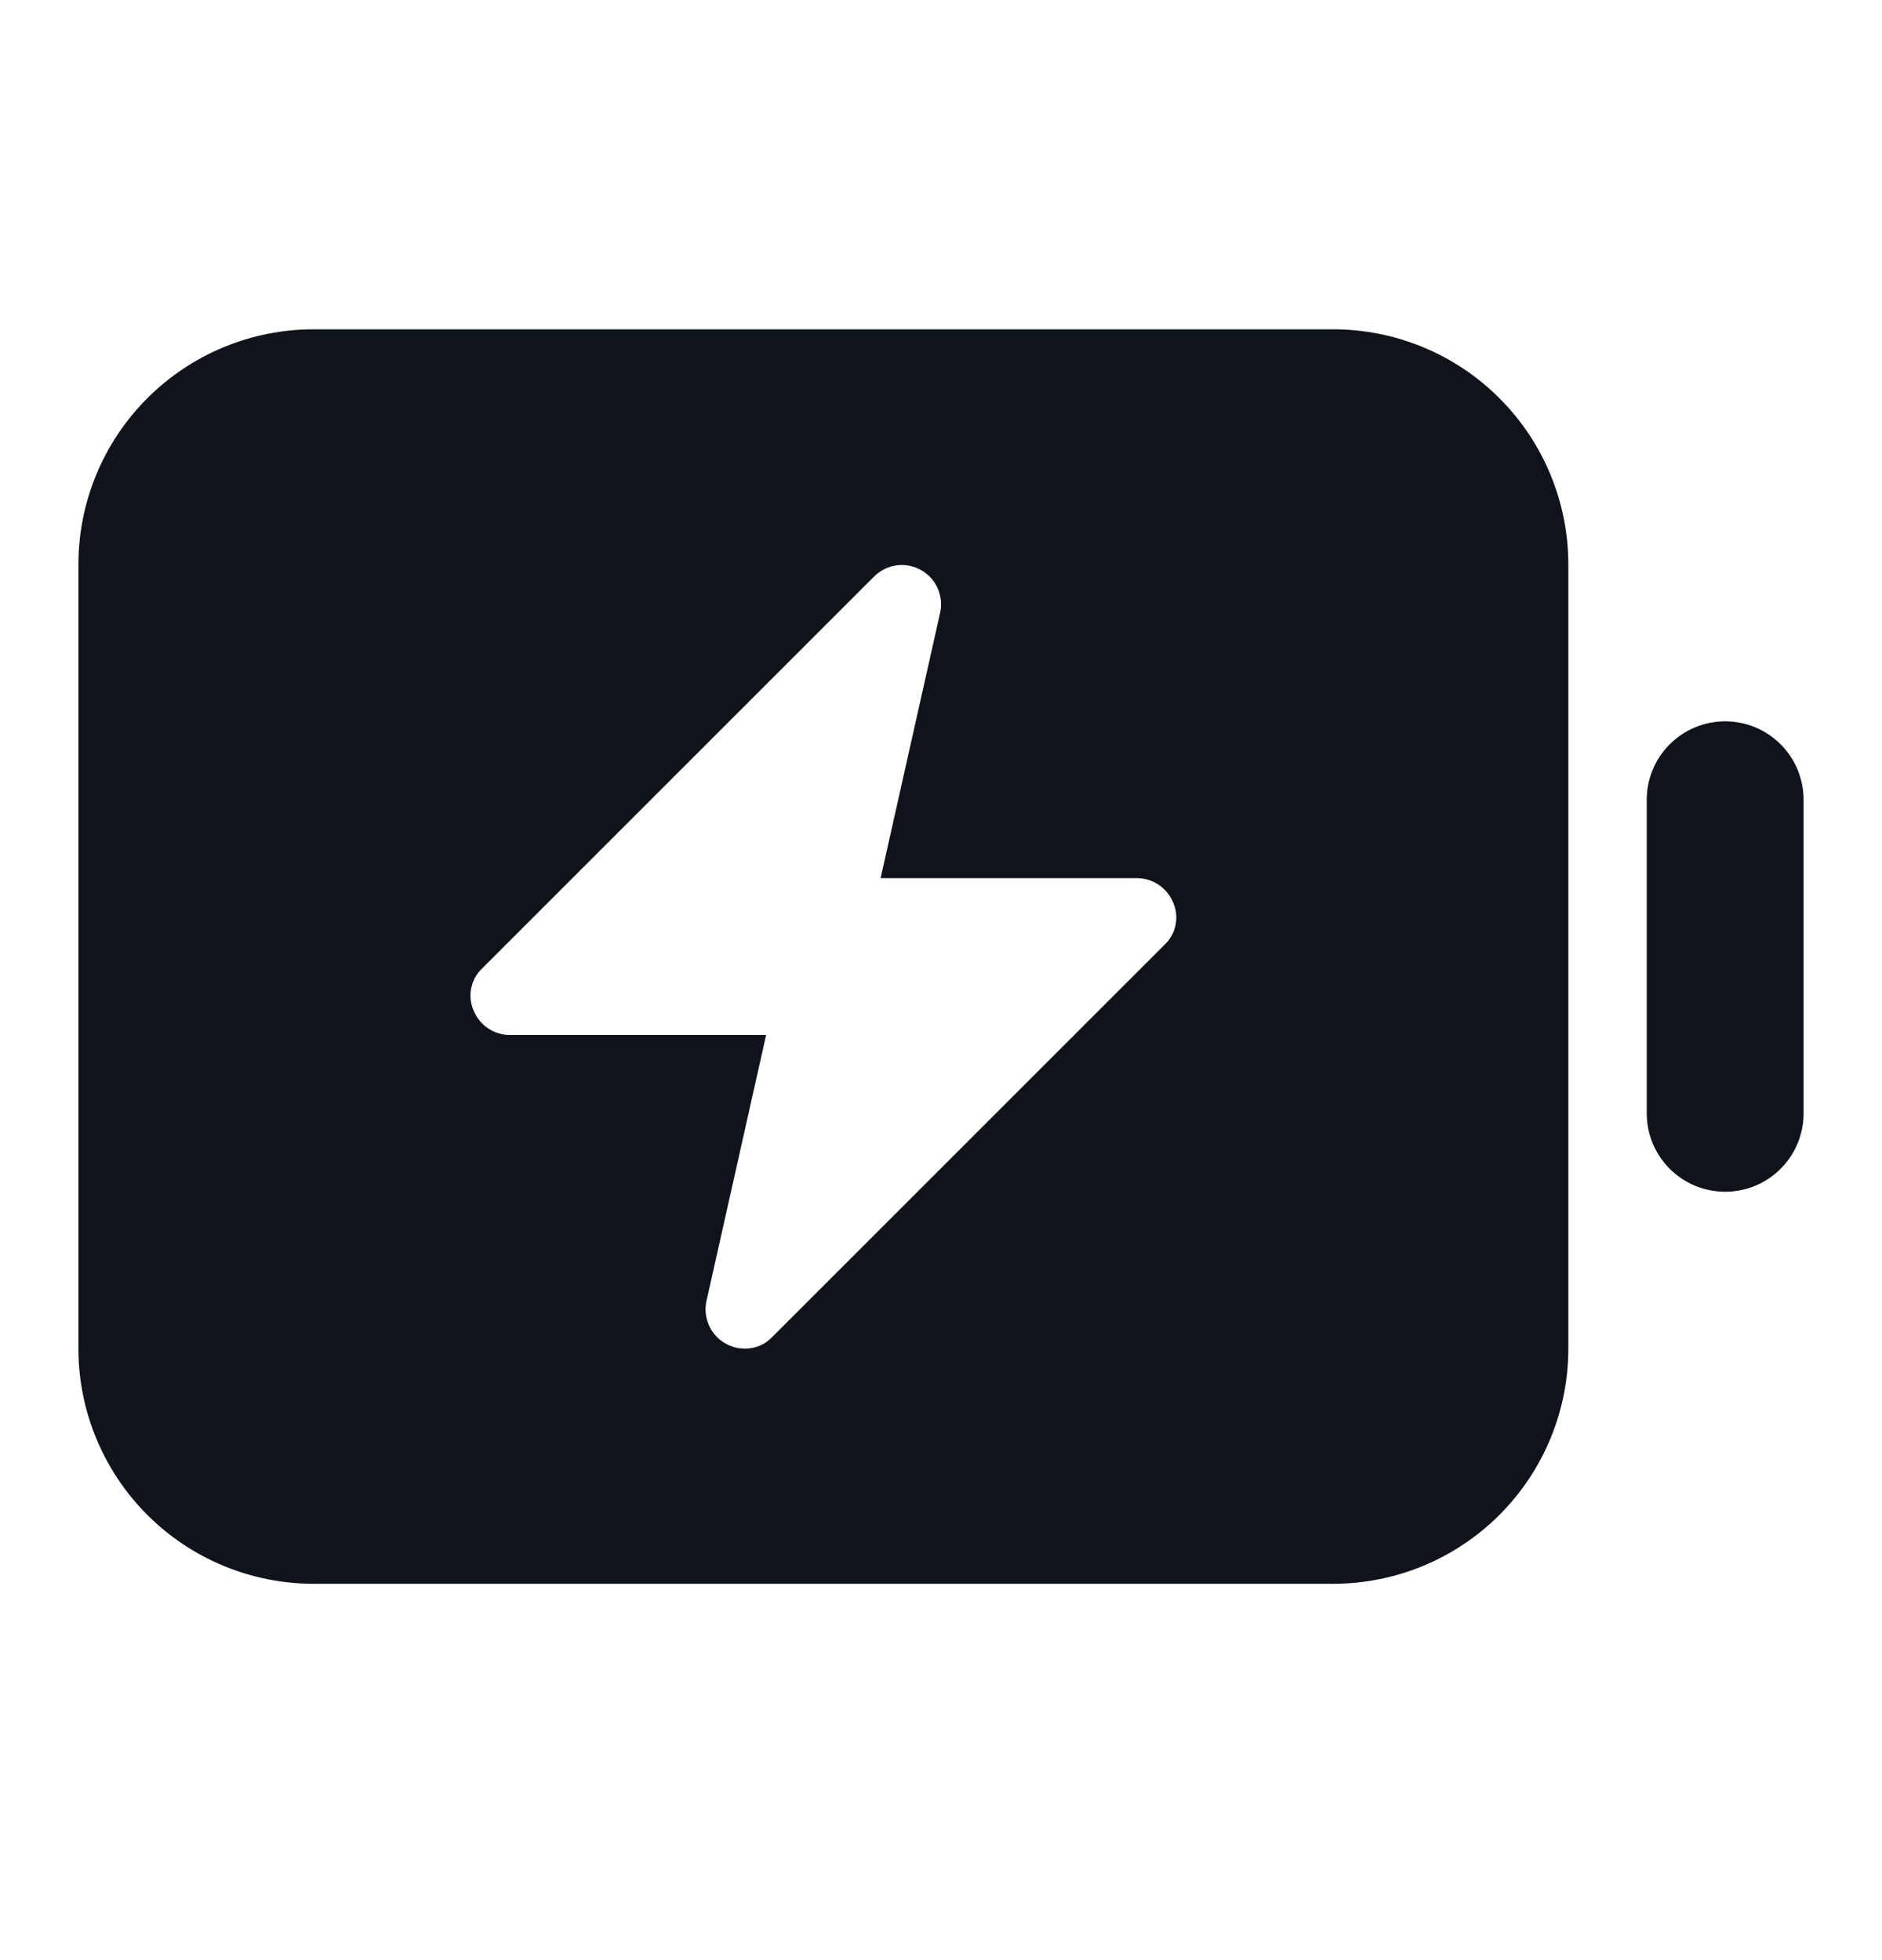 <svg width="24" height="25" viewBox="0 0 24 25" fill="none" xmlns="http://www.w3.org/2000/svg">
<path d="M17 4.2H4C3.204 4.2 2.441 4.516 1.879 5.079C1.316 5.641 1 6.405 1 7.2V17.2C1 17.996 1.316 18.759 1.879 19.322C2.441 19.884 3.204 20.2 4 20.2H17C17.796 20.2 18.559 19.884 19.121 19.322C19.684 18.759 20 17.996 20 17.2V7.2C20 6.405 19.684 5.641 19.121 5.079C18.559 4.516 17.796 4.2 17 4.2ZM14.85 12.05L9.85 17.05C9.805 17.098 9.751 17.137 9.691 17.162C9.631 17.188 9.566 17.201 9.5 17.2C9.425 17.201 9.351 17.184 9.283 17.152C9.215 17.119 9.155 17.072 9.108 17.013C9.061 16.955 9.028 16.886 9.011 16.813C8.994 16.74 8.993 16.663 9.01 16.59L9.77 13.2H6.5C6.401 13.2 6.305 13.17 6.223 13.115C6.141 13.06 6.078 12.982 6.04 12.89C6 12.8 5.989 12.699 6.009 12.603C6.028 12.506 6.078 12.418 6.15 12.35L11.15 7.35C11.227 7.275 11.325 7.226 11.432 7.211C11.538 7.196 11.647 7.216 11.741 7.268C11.835 7.319 11.911 7.4 11.955 7.498C12 7.596 12.012 7.705 11.99 7.81L11.23 11.2H14.5C14.599 11.201 14.695 11.23 14.777 11.286C14.859 11.341 14.922 11.419 14.96 11.51C15 11.601 15.011 11.701 14.991 11.798C14.972 11.895 14.922 11.983 14.85 12.05ZM21 14.2V10.2C21 9.935 21.105 9.681 21.293 9.493C21.48 9.306 21.735 9.2 22 9.2C22.265 9.2 22.52 9.306 22.707 9.493C22.895 9.681 23 9.935 23 10.2V14.2C23 14.465 22.895 14.72 22.707 14.907C22.52 15.095 22.265 15.2 22 15.2C21.735 15.2 21.48 15.095 21.293 14.907C21.105 14.72 21 14.465 21 14.2Z" fill="#0F131A"/>
</svg>
